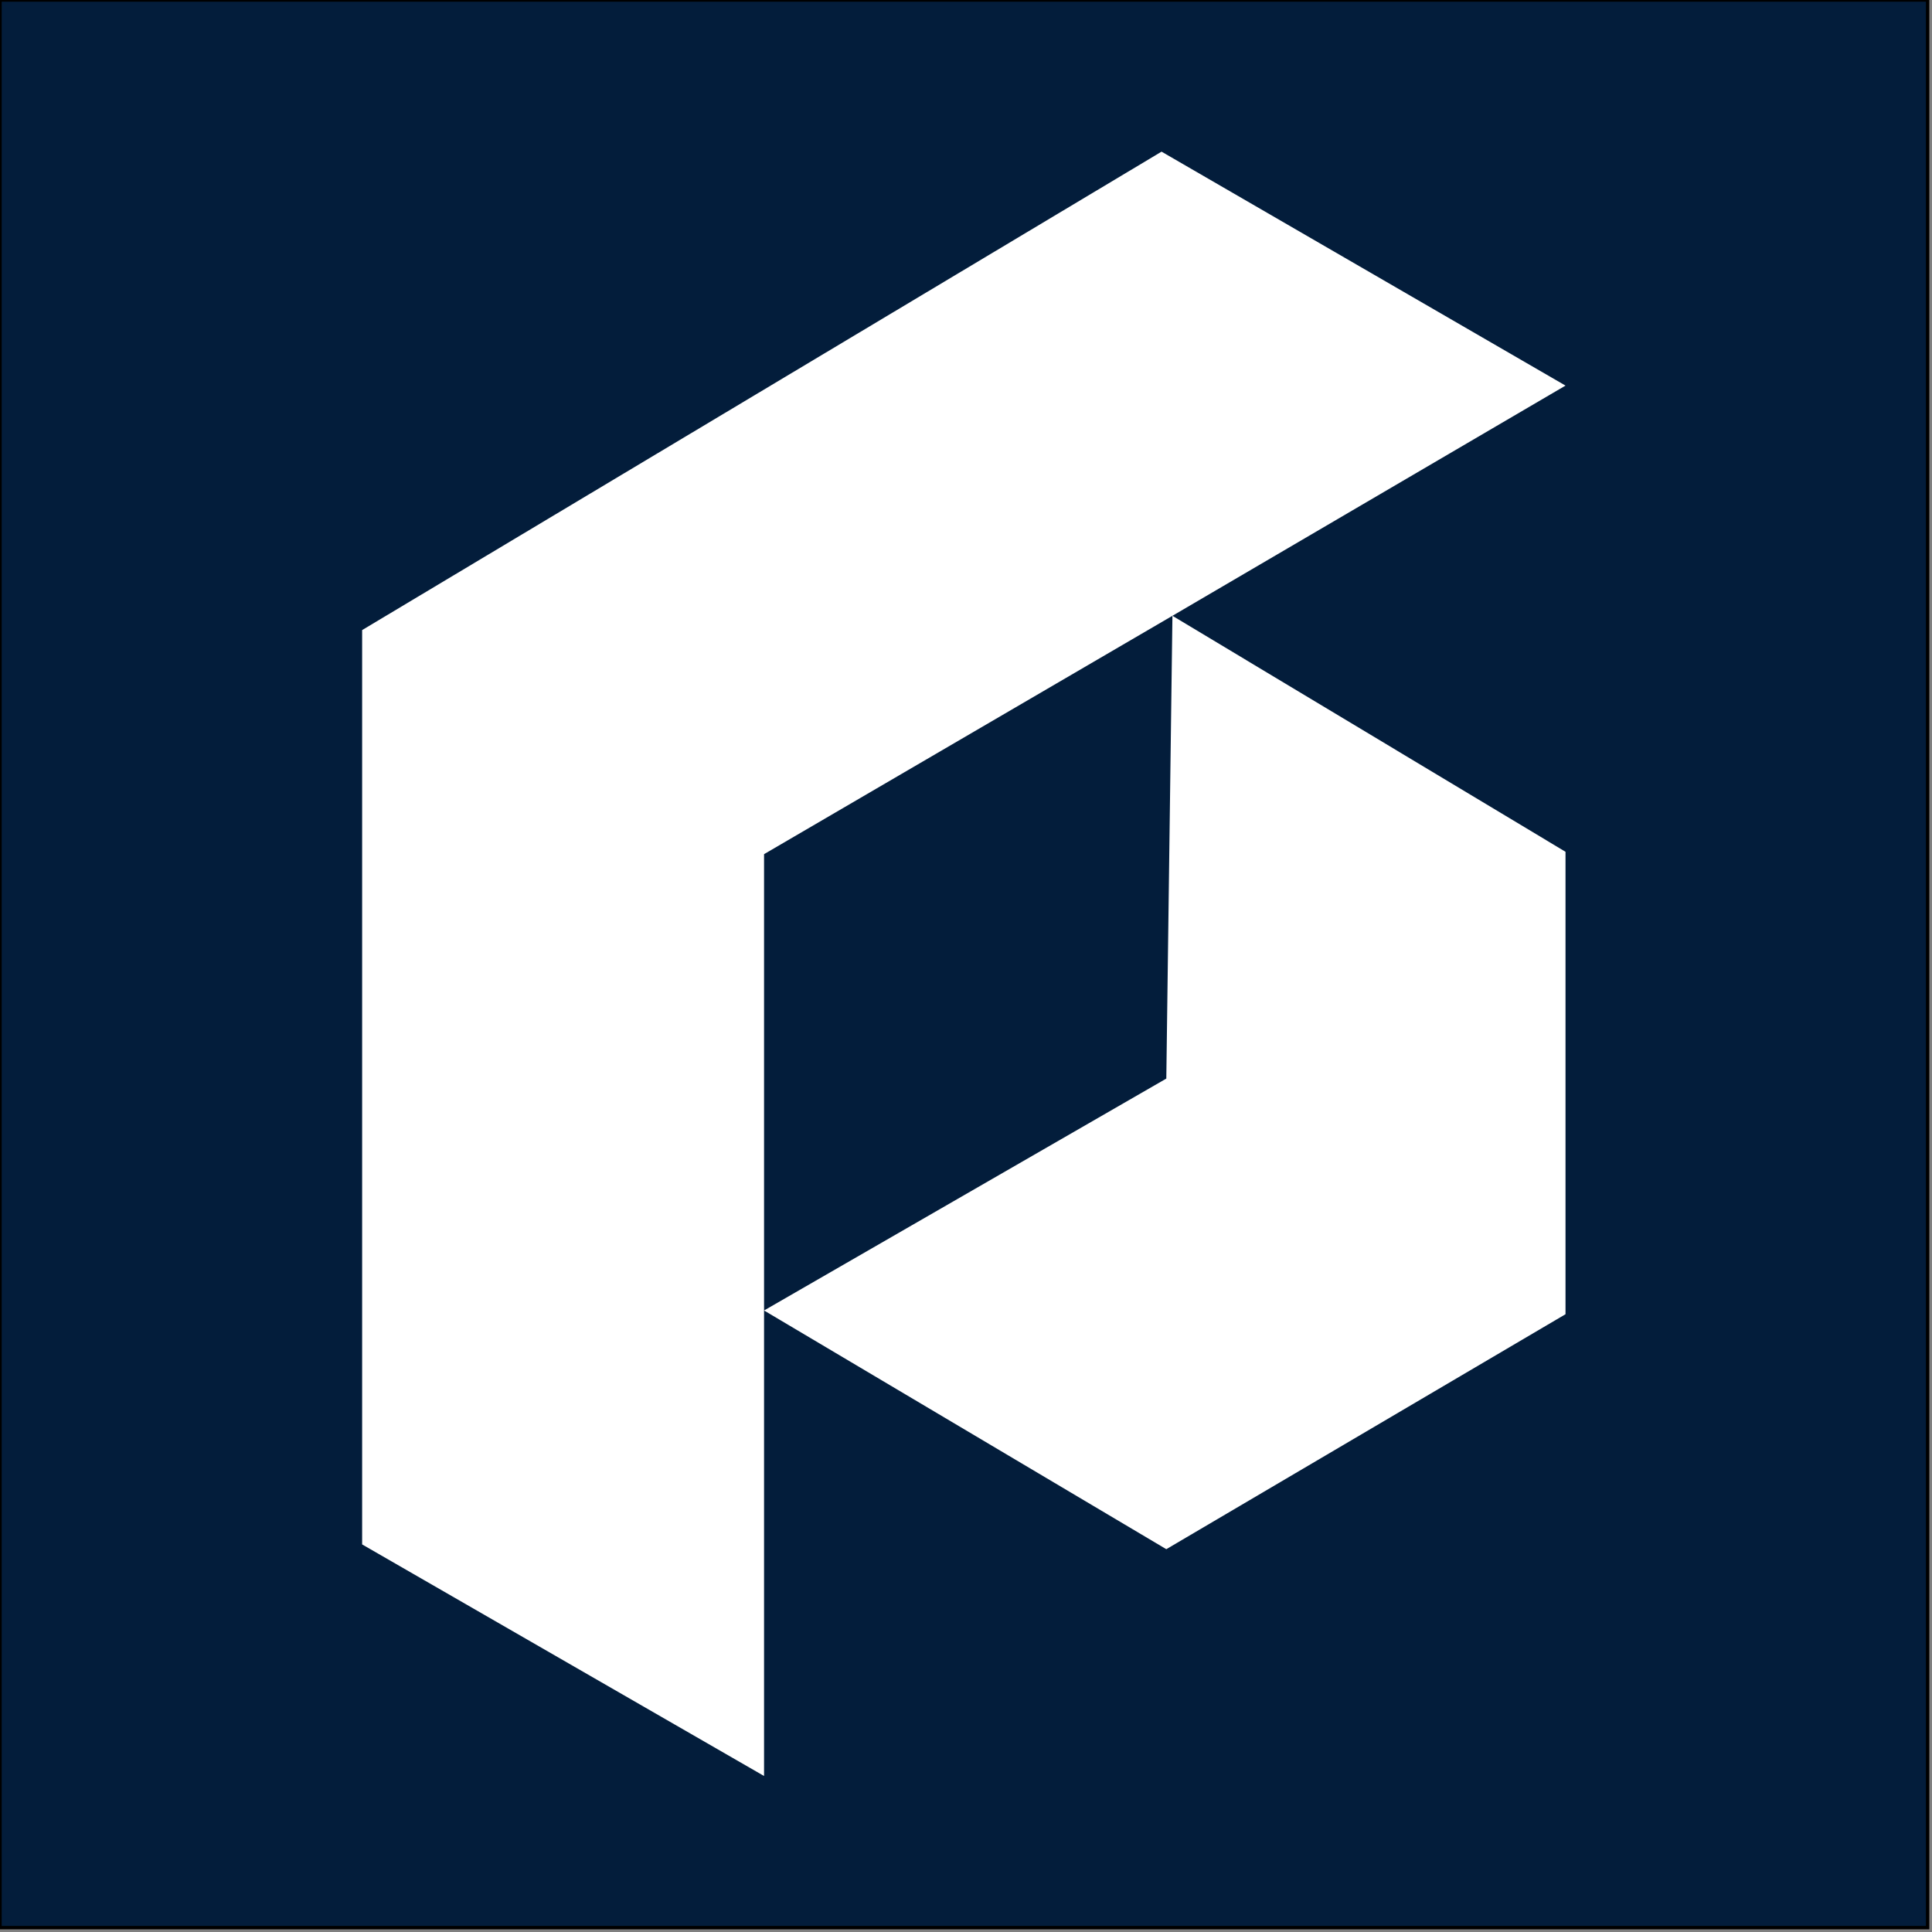<?xml version="1.0" encoding="UTF-8" standalone="no"?>
<!DOCTYPE svg PUBLIC "-//W3C//DTD SVG 1.1//EN" "http://www.w3.org/Graphics/SVG/1.1/DTD/svg11.dtd">
<svg width="100%" height="100%" viewBox="0 0 50 50" version="1.1" xmlns="http://www.w3.org/2000/svg" xmlns:xlink="http://www.w3.org/1999/xlink" xml:space="preserve" xmlns:serif="http://www.serif.com/" style="fill-rule:evenodd;clip-rule:evenodd;stroke-miterlimit:10;">
    <rect x="0" y="0" width="50" height="50" fill="#808080" stroke="none"/>
    <g transform="matrix(0.088,0,0,0.088,0,0)">
        <rect x="0" y="0" width="566.9" height="566.9" style="fill:rgb(3,29,59);stroke:black;stroke-width:1px;"/>
    </g>
    <g transform="matrix(0.088,0,0,0.088,0,0)">
        <path d="M341.6,44.6L460.4,113.4L344.8,181.1L224.7,251.2L224.7,522.3L106.5,454.2L106.5,185.3L341.6,44.6Z" style="fill:white;fill-rule:nonzero;"/>
    </g>
    <g transform="matrix(0.088,0,0,0.088,0,0)">
        <path d="M343,317.2L224.7,385.4L343,455.6L460.4,386.5L460.4,250.5L344.8,181.1L343,317.2Z" style="fill:white;fill-rule:nonzero;"/>
    </g>
</svg>
